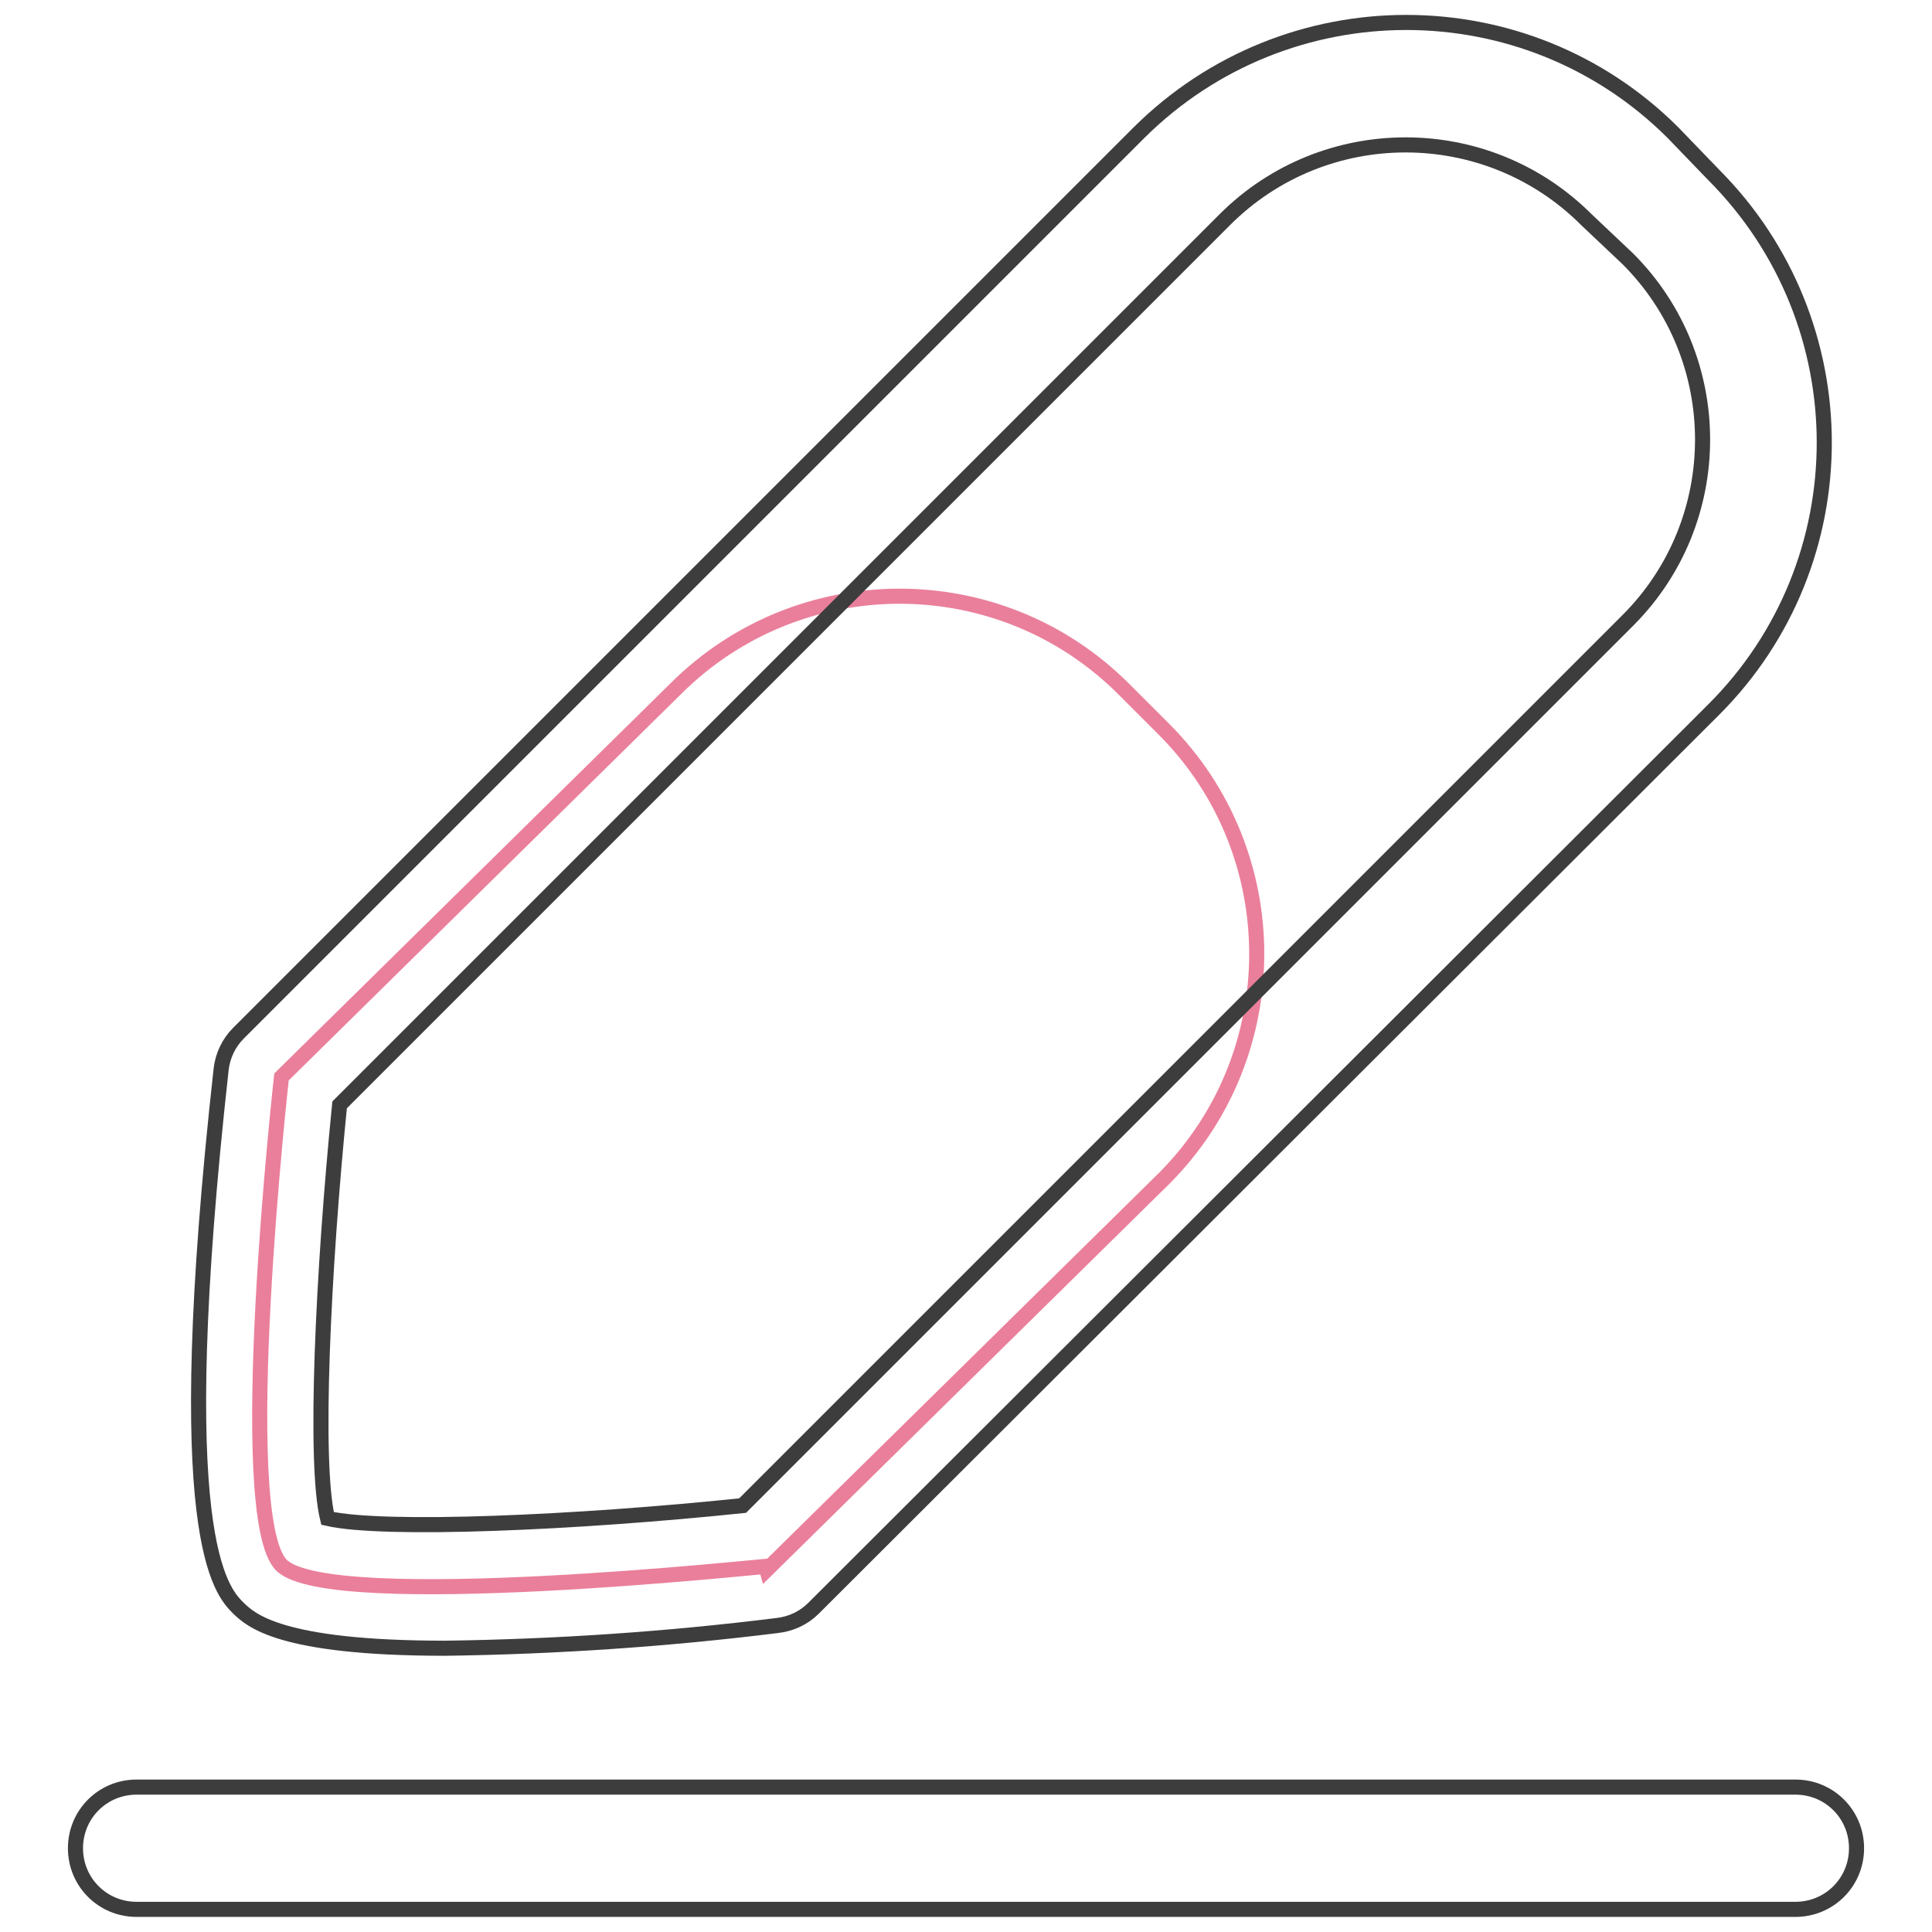 <?xml version="1.0" encoding="utf-8"?>
<!-- Svg Vector Icons : http://www.onlinewebfonts.com/icon -->
<!DOCTYPE svg PUBLIC "-//W3C//DTD SVG 1.1//EN" "http://www.w3.org/Graphics/SVG/1.1/DTD/svg11.dtd">
<svg version="1.1" xmlns="http://www.w3.org/2000/svg" xmlns:xlink="http://www.w3.org/1999/xlink" x="0px" y="0px" viewBox="0 0 256 256" enable-background="new 0 0 256 256" xml:space="preserve">
<g> <path stroke-width="2" fill-opacity="0" stroke="#ea7f9b"  d="M37.3,207.4c-6.5-6.5,0-64.7,0-64.7l52.2-51.4c16.4-16.4,43-16.4,59.4,0l5.4,5.4c16.3,16.4,16.3,43,0,59.4 l-52.2,51.4C102.1,207.4,43.8,213.8,37.3,207.4z"/> <path stroke-width="2" fill-opacity="0" stroke="#3d3d3d"  d="M59,218.4c-22.1,0-25.8-3.8-27.4-5.3c-2.3-2.3-9.2-9.2-2.3-71.4c0.2-1.8,1-3.5,2.3-4.8L150.9,17.6 c19.6-19.5,51.3-19.5,70.8,0l5.4,5.6c19.5,19.6,19.5,51.3,0,70.8L107.8,213.1c-1.3,1.3-3,2.1-4.9,2.3 C88.4,217.2,73.7,218.2,59,218.4z M43.4,201.2c7.5,1.7,32.9,0.6,55-1.7L215.7,82.2c13.2-13.2,13.2-34.7,0-47.9l-5.5-5.2 c-13.2-13.2-34.7-13.2-47.9,0L45,146.4C42.8,168.4,41.6,193.8,43.4,201.2z M237.9,253H18.1c-4.5,0-8.1-3.6-8.1-8.1 c0-4.5,3.6-8.1,8.1-8.1h219.8c4.5,0,8.1,3.6,8.1,8.1C246,249.4,242.4,253,237.9,253z"/></g>
</svg>